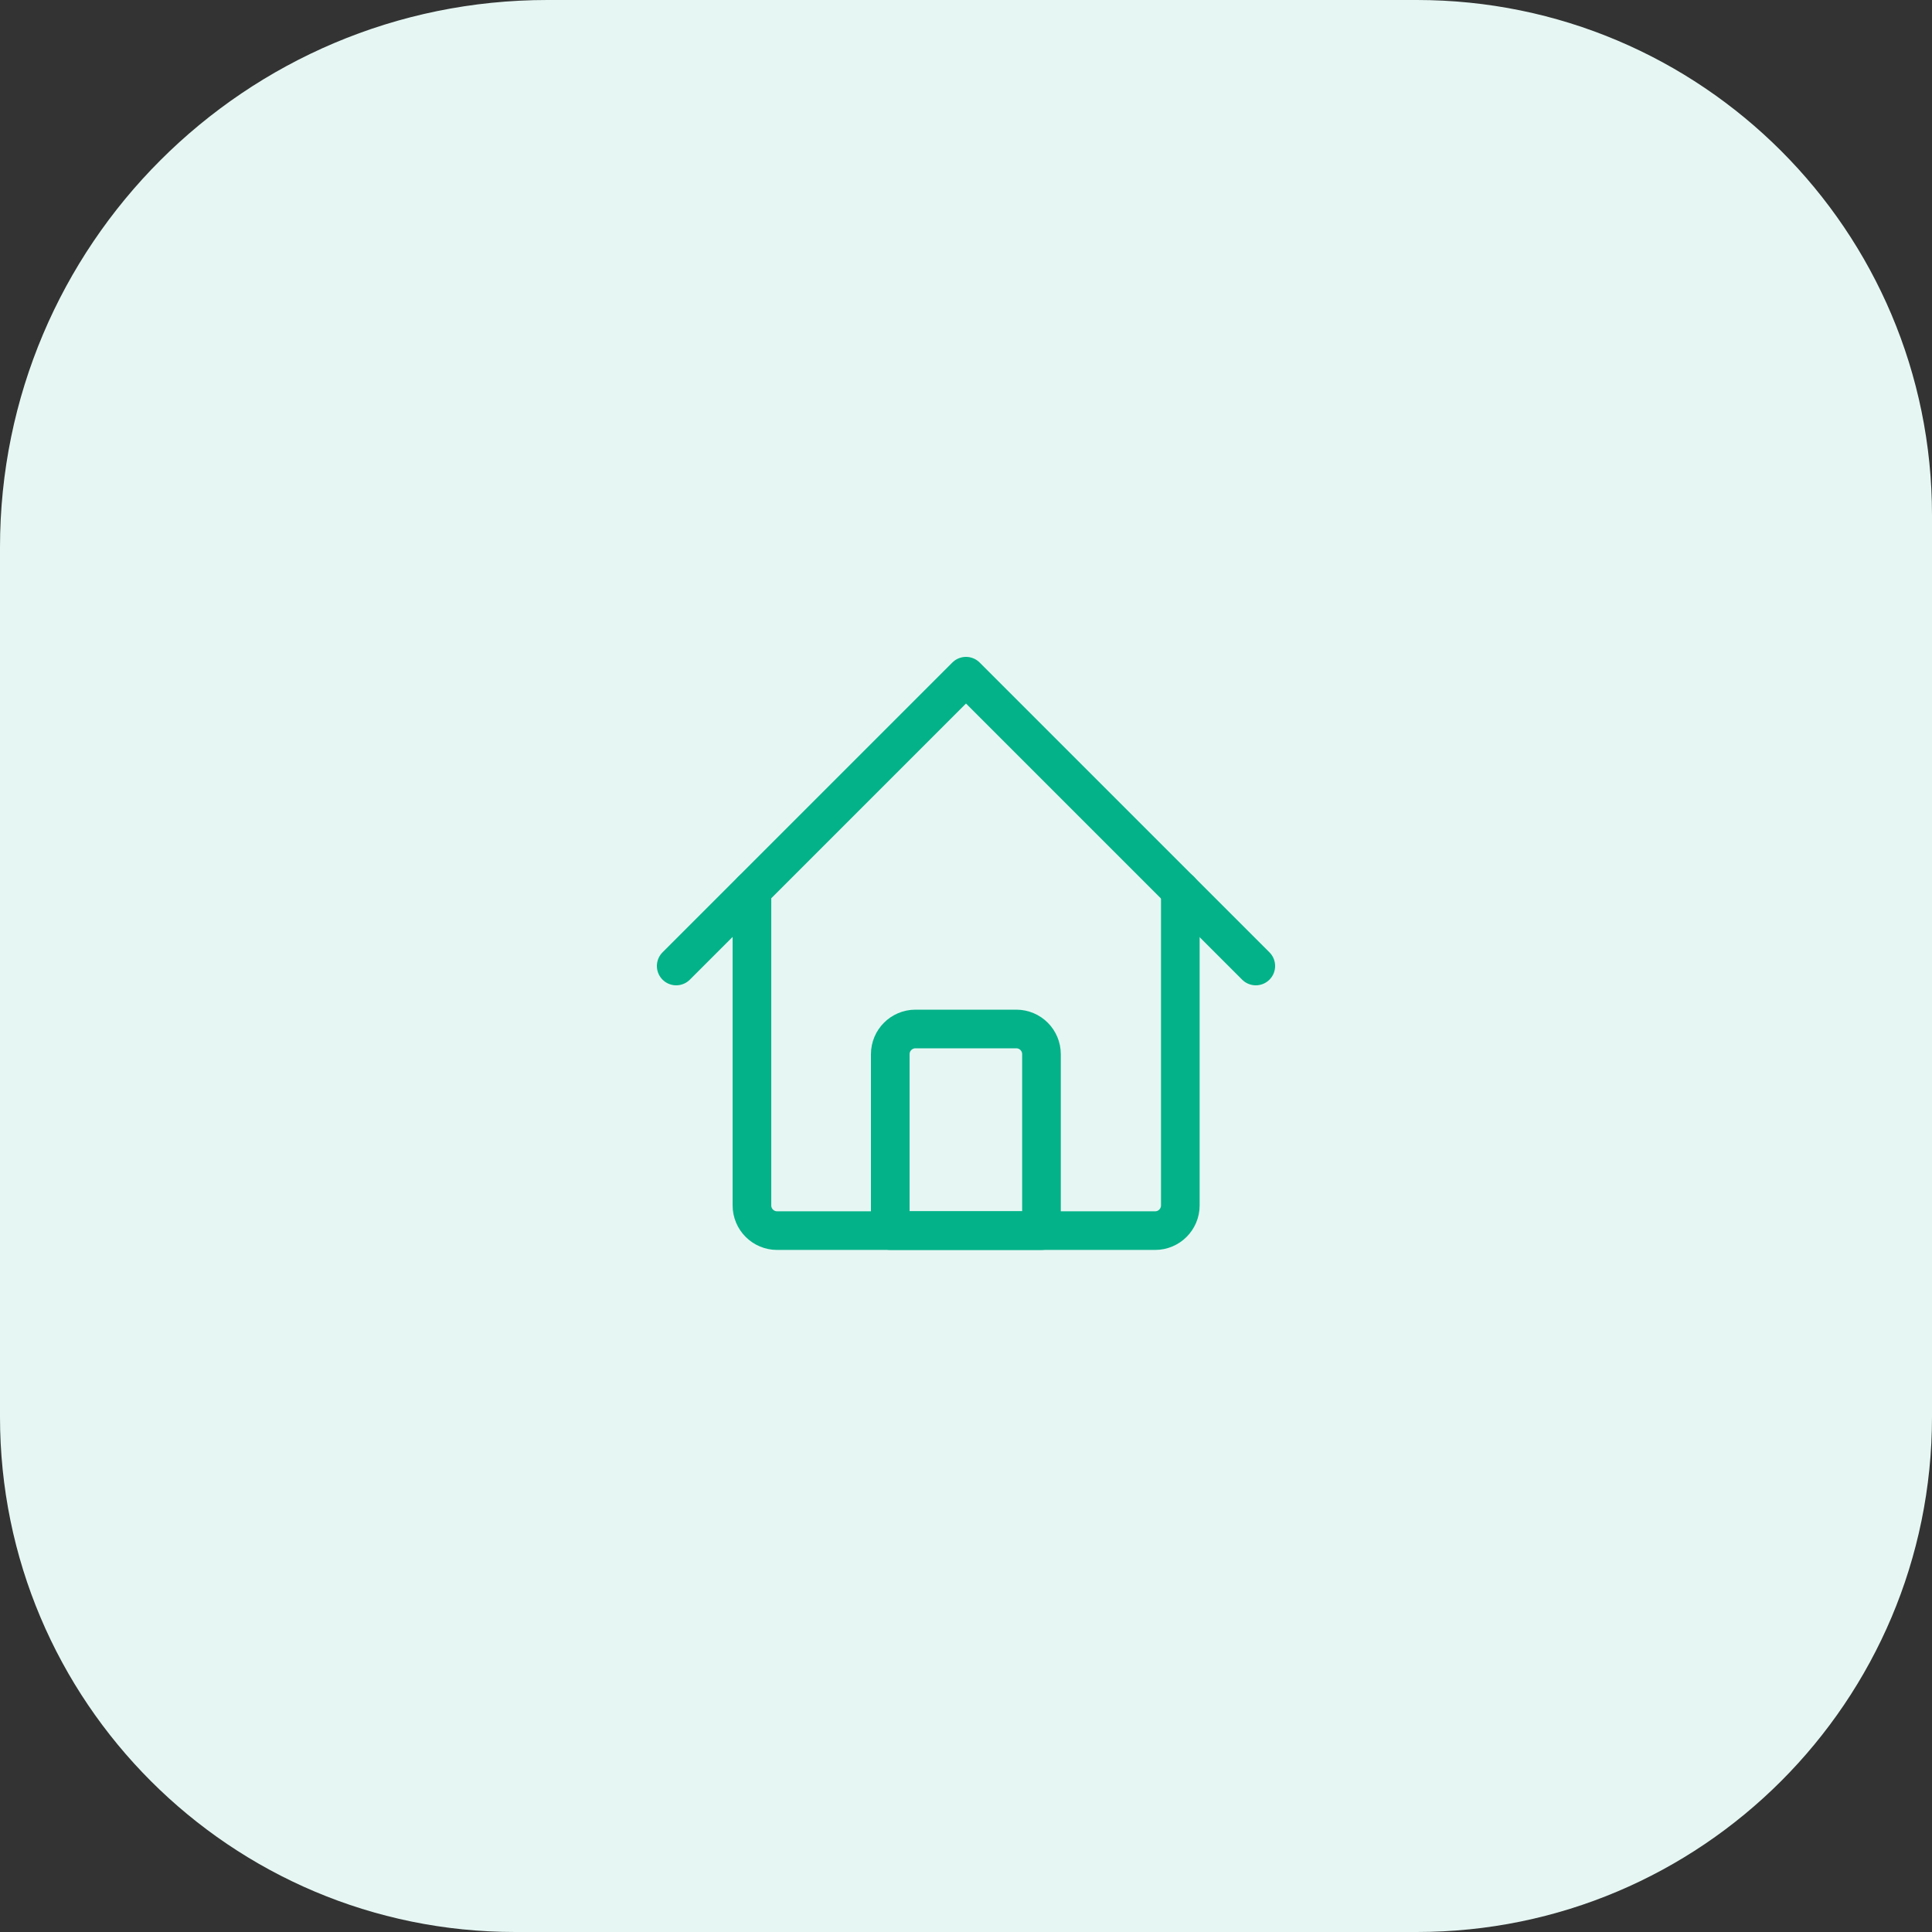 <svg width="60" height="60" viewBox="0 0 60 60" fill="none" xmlns="http://www.w3.org/2000/svg">
<rect x="0" y="0" width="60" height="60" fill="#333333" stroke="none"/>
<path d="M0 17C0 7.611 7.611 0 17 0H44C52.837 0 60 7.163 60 16V44C60 52.837 52.837 60 44 60H16C7.163 60 0 52.837 0 44V17Z" fill="#E6F7F3"/>
<path d="M23.352 27.652V37.435C23.352 37.867 23.702 38.218 24.134 38.218H35.873C36.306 38.218 36.656 37.867 36.656 37.435V27.652" stroke="#04B289" stroke-width="1.2" stroke-linecap="round" stroke-linejoin="round"/>
<path d="M21 30L30 21L39 30" stroke="#04B289" stroke-width="1.2" stroke-linecap="round" stroke-linejoin="round"/>
<path fill-rule="evenodd" clip-rule="evenodd" d="M28.431 31.956H31.561C31.994 31.956 32.344 32.306 32.344 32.739V38.217H27.648V32.739C27.648 32.306 27.999 31.956 28.431 31.956Z" stroke="#04B289" stroke-width="1.2" stroke-linecap="round" stroke-linejoin="round"/>
</svg>
